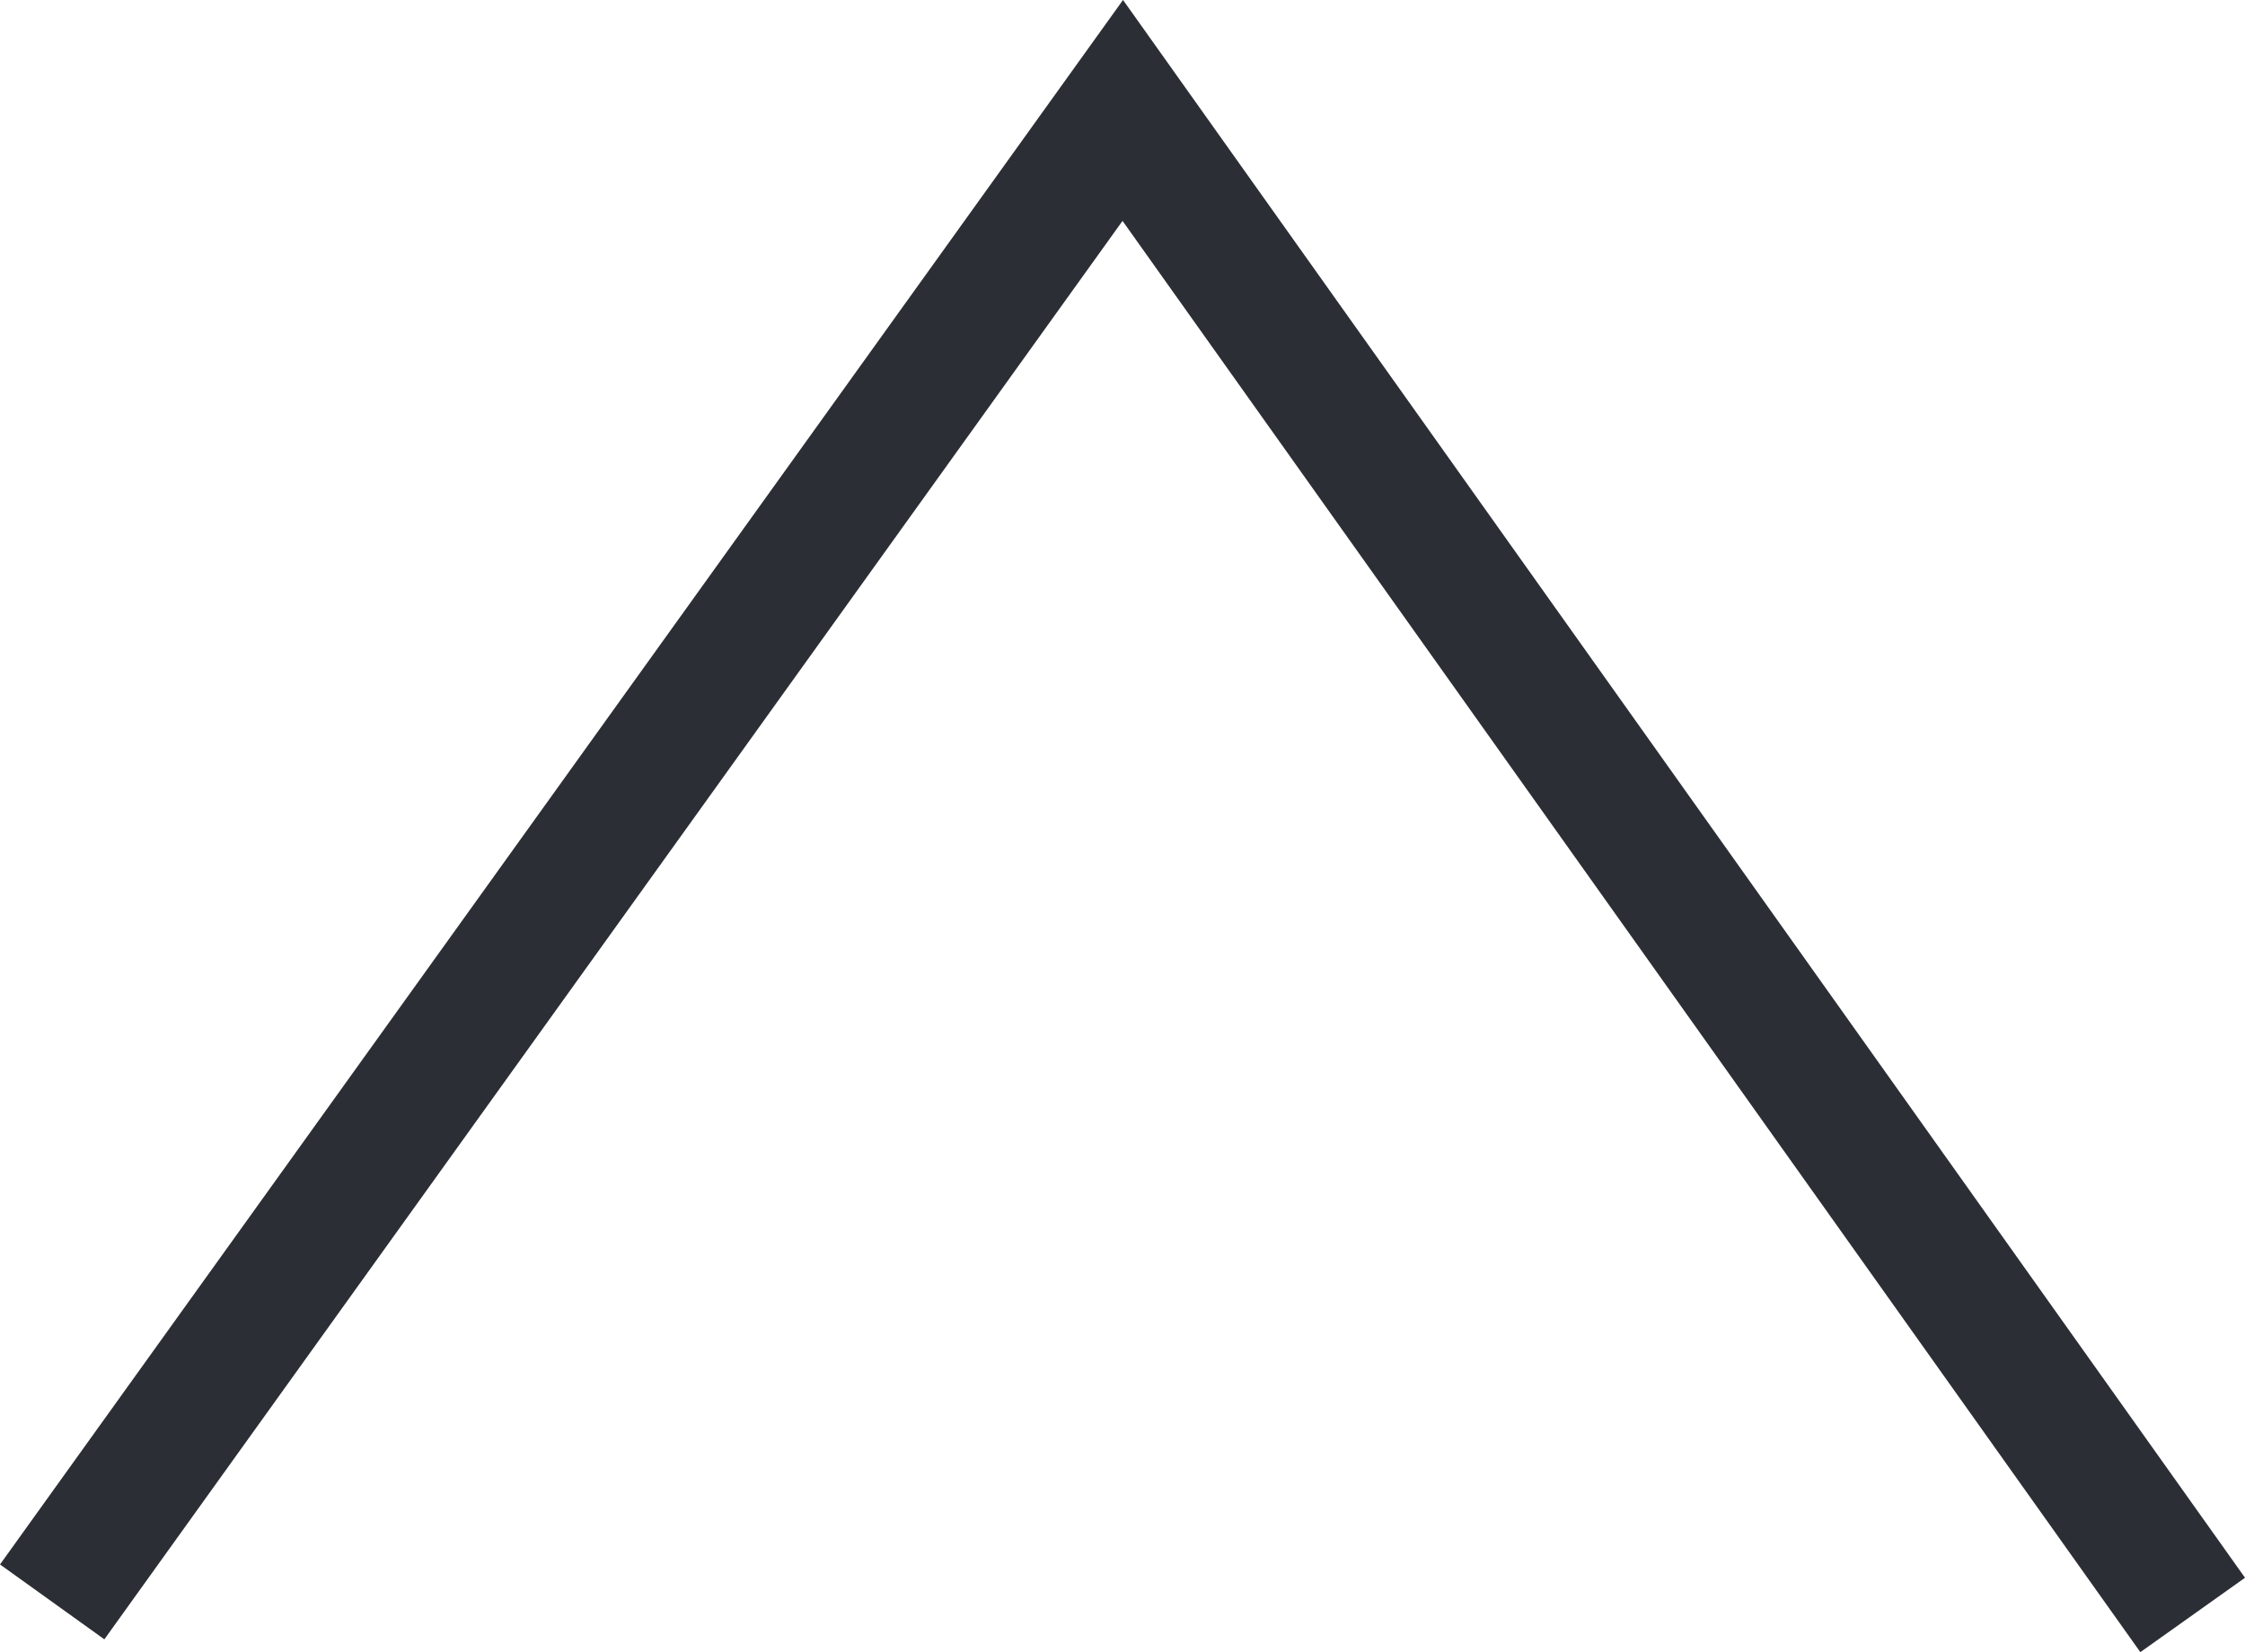 <svg xmlns="http://www.w3.org/2000/svg" xmlns:xlink="http://www.w3.org/1999/xlink" width="52.441" height="38.602" viewBox="0 0 52.441 38.602"><defs><clipPath id="a"><path d="M0,0H52.441V-38.6H0Z" fill="none"/></clipPath></defs><g transform="translate(0 38.602)"><g clip-path="url(#a)"><g transform="translate(1.219 -1.176)"><path d="M0,0,25.008-34.846,50,.305" fill="none" stroke="#2b2e34" stroke-width="3"/></g></g></g></svg>